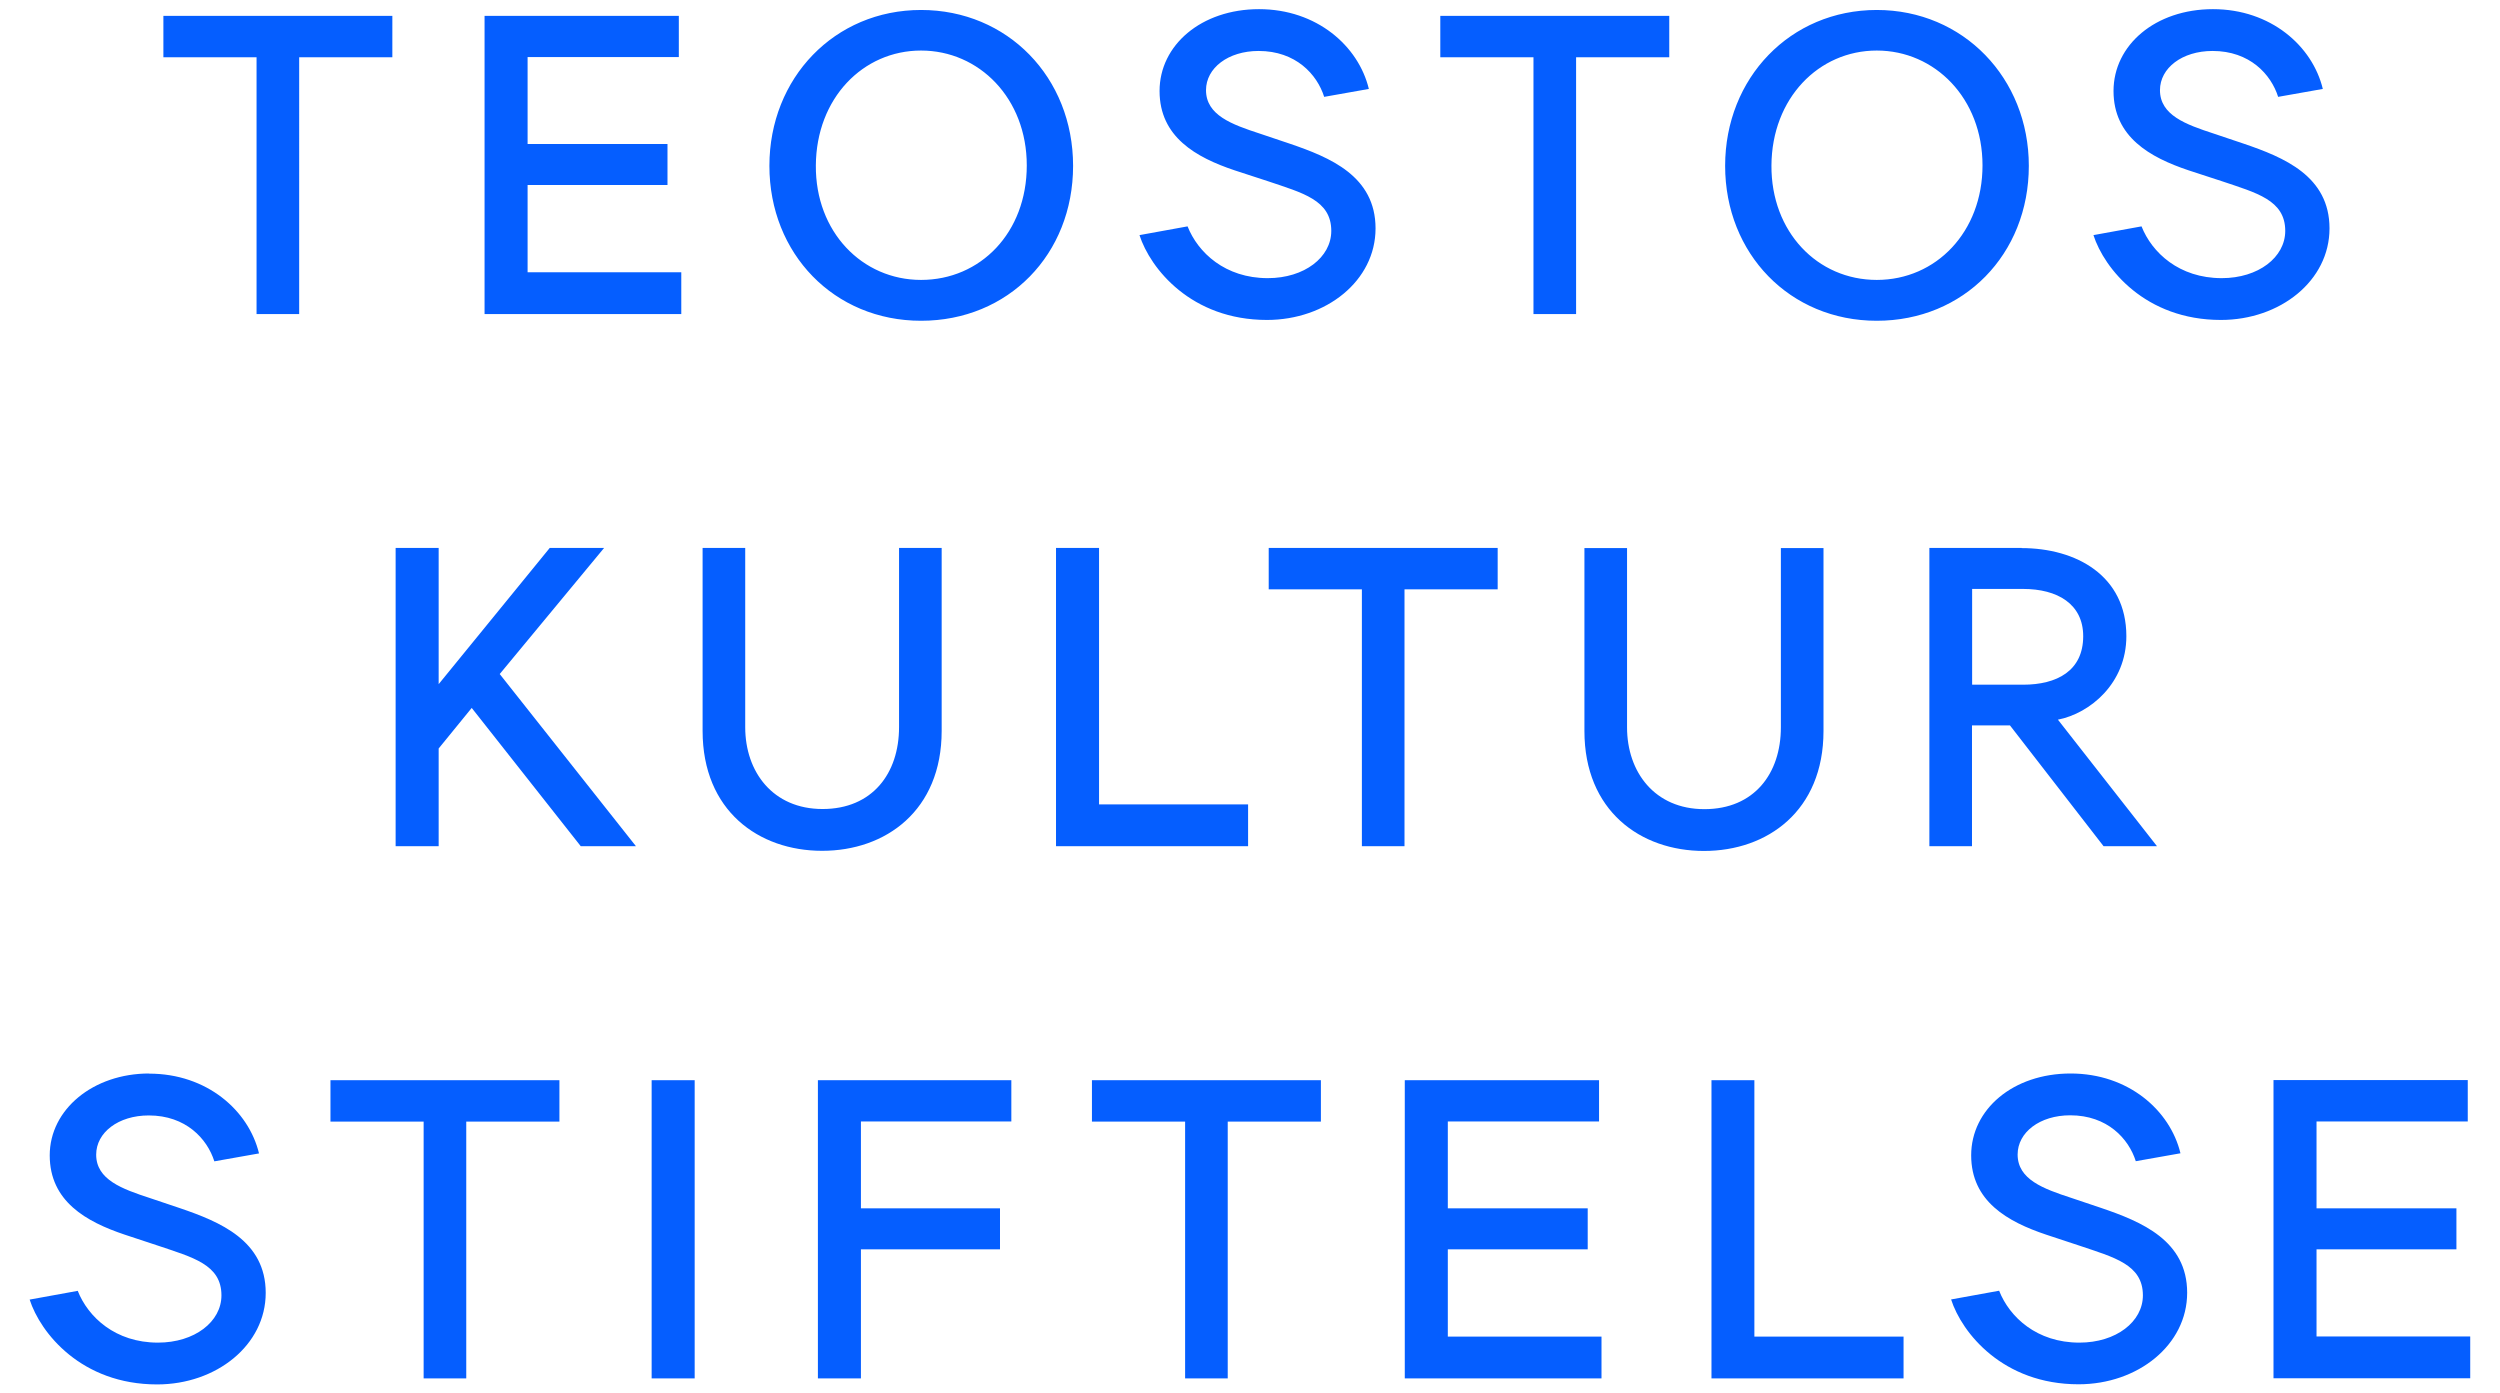 <?xml version="1.0" encoding="UTF-8"?>
<svg id="Layer_1" xmlns="http://www.w3.org/2000/svg" version="1.1" viewBox="0 0 183 102">
  <!-- Generator: Adobe Illustrator 29.5.1, SVG Export Plug-In . SVG Version: 2.1.0 Build 141)  -->
  <defs>
    <style>
      .st0 {
        fill: #055eff;
      }
    </style>
  </defs>
  <path class="st0" d="M146.34,94.48l-3.52.64c.79,2.45,3.79,6.21,9.33,6.21,4.34,0,7.95-2.88,7.95-6.7s-3.33-5.2-6.3-6.21l-2.17-.73c-2.05-.67-3.94-1.35-3.94-3.18,0-1.62,1.62-2.87,3.85-2.87,2.72,0,4.28,1.71,4.8,3.36l3.27-.58c-.76-3.15-3.82-5.84-8.04-5.84s-7.28,2.63-7.28,5.99,2.66,4.86,5.5,5.81l2.42.8c2.54.86,4.65,1.38,4.65,3.64,0,1.93-1.96,3.46-4.65,3.46-3.12,0-5.11-1.87-5.87-3.79M144.36,43.11h3.73c2.51,0,4.4,1.1,4.4,3.46,0,2.54-1.93,3.55-4.4,3.55h-3.73v-7ZM147.99,40.11h-6.76v21.83h3.12v-8.84h2.78l6.85,8.84h3.91l-7.25-9.26c2.35-.46,5.01-2.66,5.01-6.11,0-4.43-3.67-6.45-7.68-6.45M128.43,79.07h-3.15v21.83h14.06v-3.06h-10.92v-18.77ZM115.98,53.51c0,5.84,4.1,8.78,8.75,8.78s8.75-2.94,8.75-8.78v-13.39h-3.12v13.12c0,3.39-1.96,5.99-5.6,5.99s-5.66-2.72-5.66-5.99v-13.12h-3.12v13.39ZM115.37,22.99V4.19h6.82V1.16h-16.76v3.03h6.82v18.8h3.12ZM117.05,79.07h-14.22v21.83h14.4v-3.06h-11.25v-6.39h10.24v-3h-10.24v-6.36h11.07v-3.03ZM92.87,43.14h6.82v18.8h3.12v-18.8h6.82v-3.03h-16.76v3.03ZM88.28,6.6c0-1.62,1.62-2.87,3.85-2.87,2.72,0,4.28,1.71,4.8,3.36l3.27-.58c-.76-3.15-3.82-5.84-8.04-5.84s-7.28,2.63-7.28,5.99,2.66,4.86,5.5,5.81l2.42.79c2.54.86,4.65,1.38,4.65,3.64,0,1.93-1.96,3.46-4.65,3.46-3.12,0-5.11-1.87-5.87-3.79l-3.52.64c.79,2.45,3.79,6.21,9.33,6.21,4.34,0,7.95-2.87,7.95-6.7s-3.33-5.2-6.3-6.21l-2.17-.73c-2.05-.67-3.94-1.35-3.94-3.18M96.69,79.07h-16.76v3.03h6.82v18.8h3.12v-18.8h6.82v-3.03ZM80.45,40.11h-3.15v21.83h14.06v-3.06h-10.91v-18.77ZM67.42,20.49c-4.31,0-7.74-3.52-7.7-8.38.03-4.92,3.45-8.41,7.7-8.41s7.74,3.49,7.74,8.41-3.39,8.38-7.74,8.38M67.42,23.48c6.39,0,11.13-4.86,11.13-11.34S73.75.73,67.42.73s-11.1,4.98-11.1,11.41,4.74,11.34,11.1,11.34M74.03,79.07h-14.16v21.83h3.15v-9.45h10.18v-3h-10.18v-6.36h11.01v-3.03ZM54.55,40.11h-3.12v13.39c0,5.84,4.1,8.78,8.75,8.78s8.75-2.94,8.75-8.78v-13.39h-3.12v13.12c0,3.39-1.96,5.99-5.6,5.99s-5.66-2.72-5.66-5.99v-13.12ZM50.85,79.07h-3.15v21.83h3.15v-21.83ZM40.95,79.07h-16.76v3.03h6.82v18.8h3.12v-18.8h6.82v-3.03ZM10.92,78.58c-4.1,0-7.28,2.63-7.28,5.99s2.66,4.86,5.5,5.81l2.42.8c2.54.86,4.65,1.38,4.65,3.64,0,1.93-1.96,3.46-4.65,3.46-3.12,0-5.11-1.87-5.87-3.79l-3.52.64c.79,2.45,3.79,6.21,9.33,6.21,4.34,0,7.95-2.88,7.95-6.7s-3.33-5.2-6.3-6.21l-2.17-.73c-2.05-.67-3.94-1.35-3.94-3.18,0-1.62,1.62-2.87,3.85-2.87,2.72,0,4.28,1.71,4.8,3.36l3.27-.58c-.76-3.15-3.82-5.84-8.04-5.84M21.9,4.19h6.82V1.16H11.96v3.03h6.82v18.8h3.12V4.19ZM40.24,40.11l-8.13,9.97v-9.97h-3.15v21.83h3.15v-7.15l2.42-2.97,7.98,10.12h4.04l-9.97-12.6,7.64-9.23h-3.98ZM49.69,1.16h-14.22v21.83h14.4v-3.06h-11.25v-6.39h10.24v-3h-10.24v-6.36h11.07V1.16ZM145.12,12.11c0,4.86-3.39,8.38-7.74,8.38s-7.74-3.52-7.71-8.38c.03-4.92,3.46-8.41,7.71-8.41s7.74,3.49,7.74,8.41M148.51,12.14c0-6.42-4.8-11.41-11.13-11.41s-11.1,4.98-11.1,11.41,4.74,11.34,11.1,11.34,11.13-4.86,11.13-11.34M158.11,6.6c0-1.62,1.62-2.87,3.85-2.87,2.72,0,4.28,1.71,4.8,3.36l3.27-.58c-.76-3.15-3.82-5.84-8.04-5.84s-7.28,2.63-7.28,5.99,2.66,4.86,5.5,5.81l2.42.79c2.54.86,4.65,1.38,4.65,3.64,0,1.93-1.96,3.46-4.65,3.46-3.12,0-5.11-1.87-5.87-3.79l-3.52.64c.79,2.45,3.79,6.21,9.33,6.21,4.34,0,7.95-2.87,7.95-6.7s-3.33-5.2-6.3-6.21l-2.17-.73c-2.05-.67-3.94-1.35-3.94-3.18M169.57,97.84v-6.39h10.24v-3h-10.24v-6.36h11.07v-3.03h-14.22v21.83h14.4v-3.06h-11.25Z"/>
</svg>